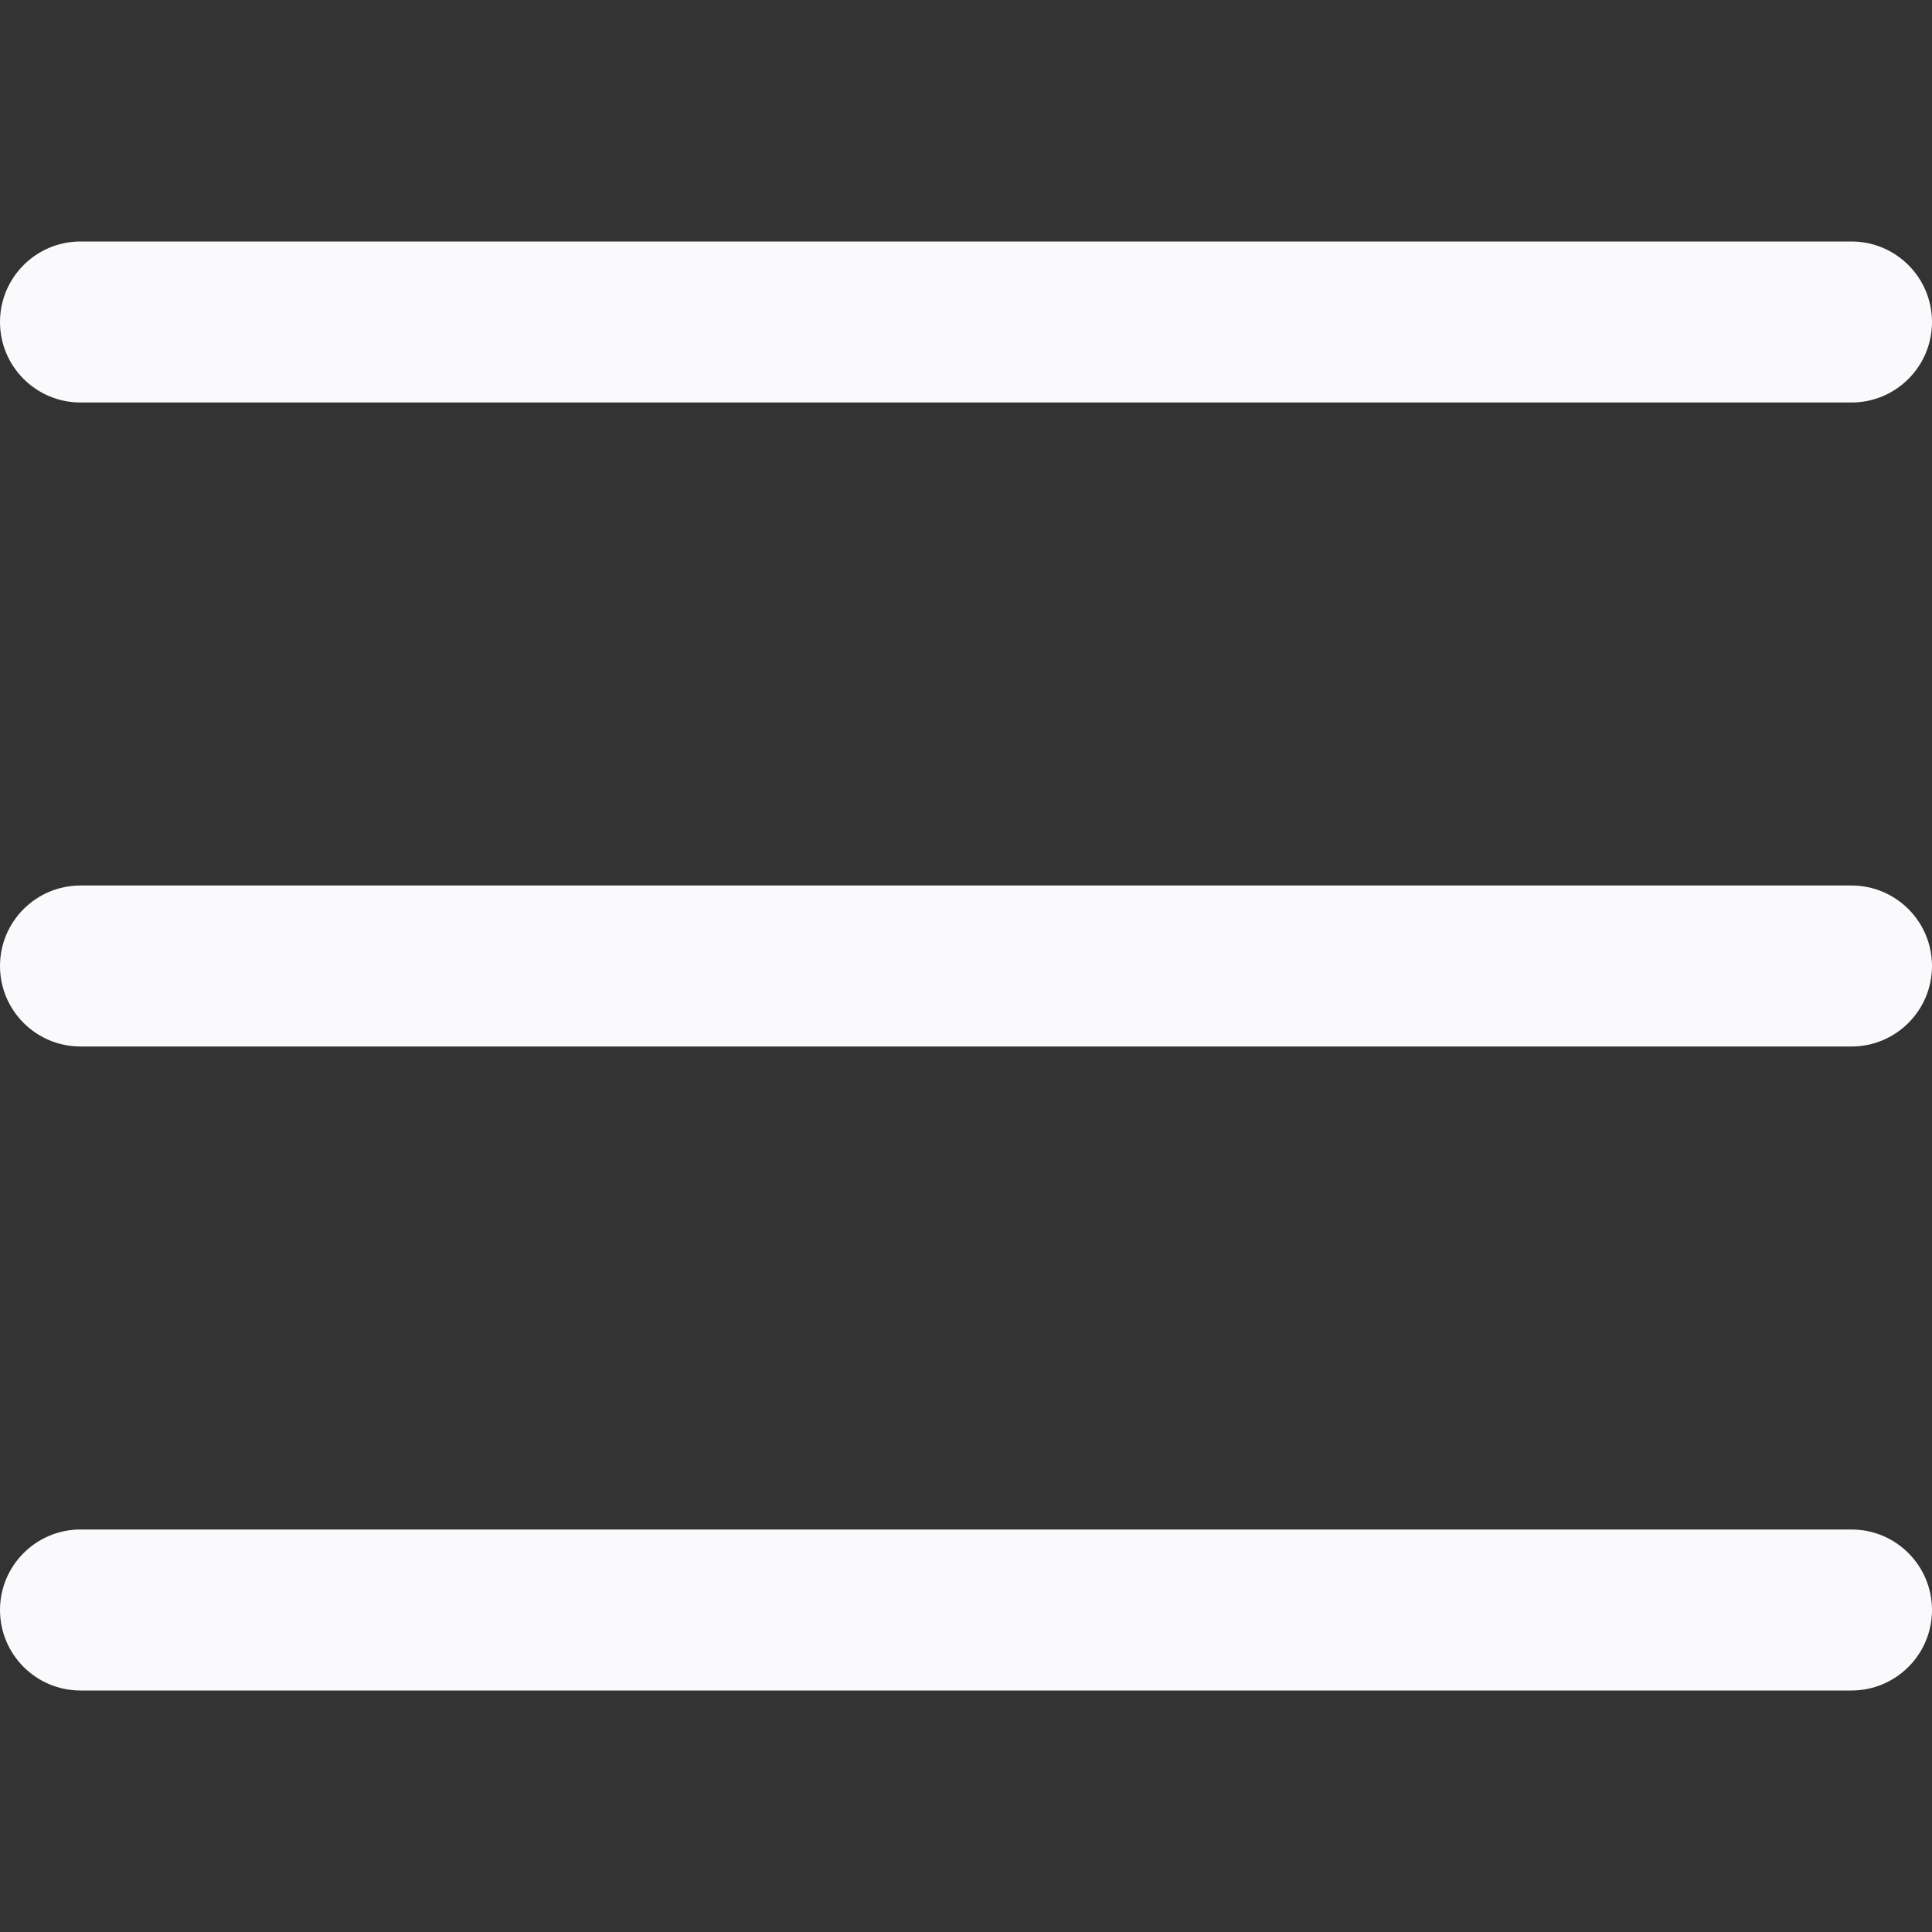 <svg width="24" height="24" viewBox="0 0 24 24" fill="none" xmlns="http://www.w3.org/2000/svg">
<rect x="0" y="0" width="24" height="24" fill="#333333" stroke="none"/>
<path fill-rule="evenodd" clip-rule="evenodd" d="M0 4C0 3.448 0.448 3 1 3H23C23.552 3 24 3.448 24 4C24 4.552 23.552 5 23 5H1C0.448 5 0 4.552 0 4ZM0 12C0 11.448 0.448 11 1 11H23C23.552 11 24 11.448 24 12C24 12.552 23.552 13 23 13H1C0.448 13 0 12.552 0 12ZM1 19C0.448 19 0 19.448 0 20C0 20.552 0.448 21 1 21H23C23.552 21 24 20.552 24 20C24 19.448 23.552 19 23 19H1Z" fill="#FAFAFC"/>
</svg>
